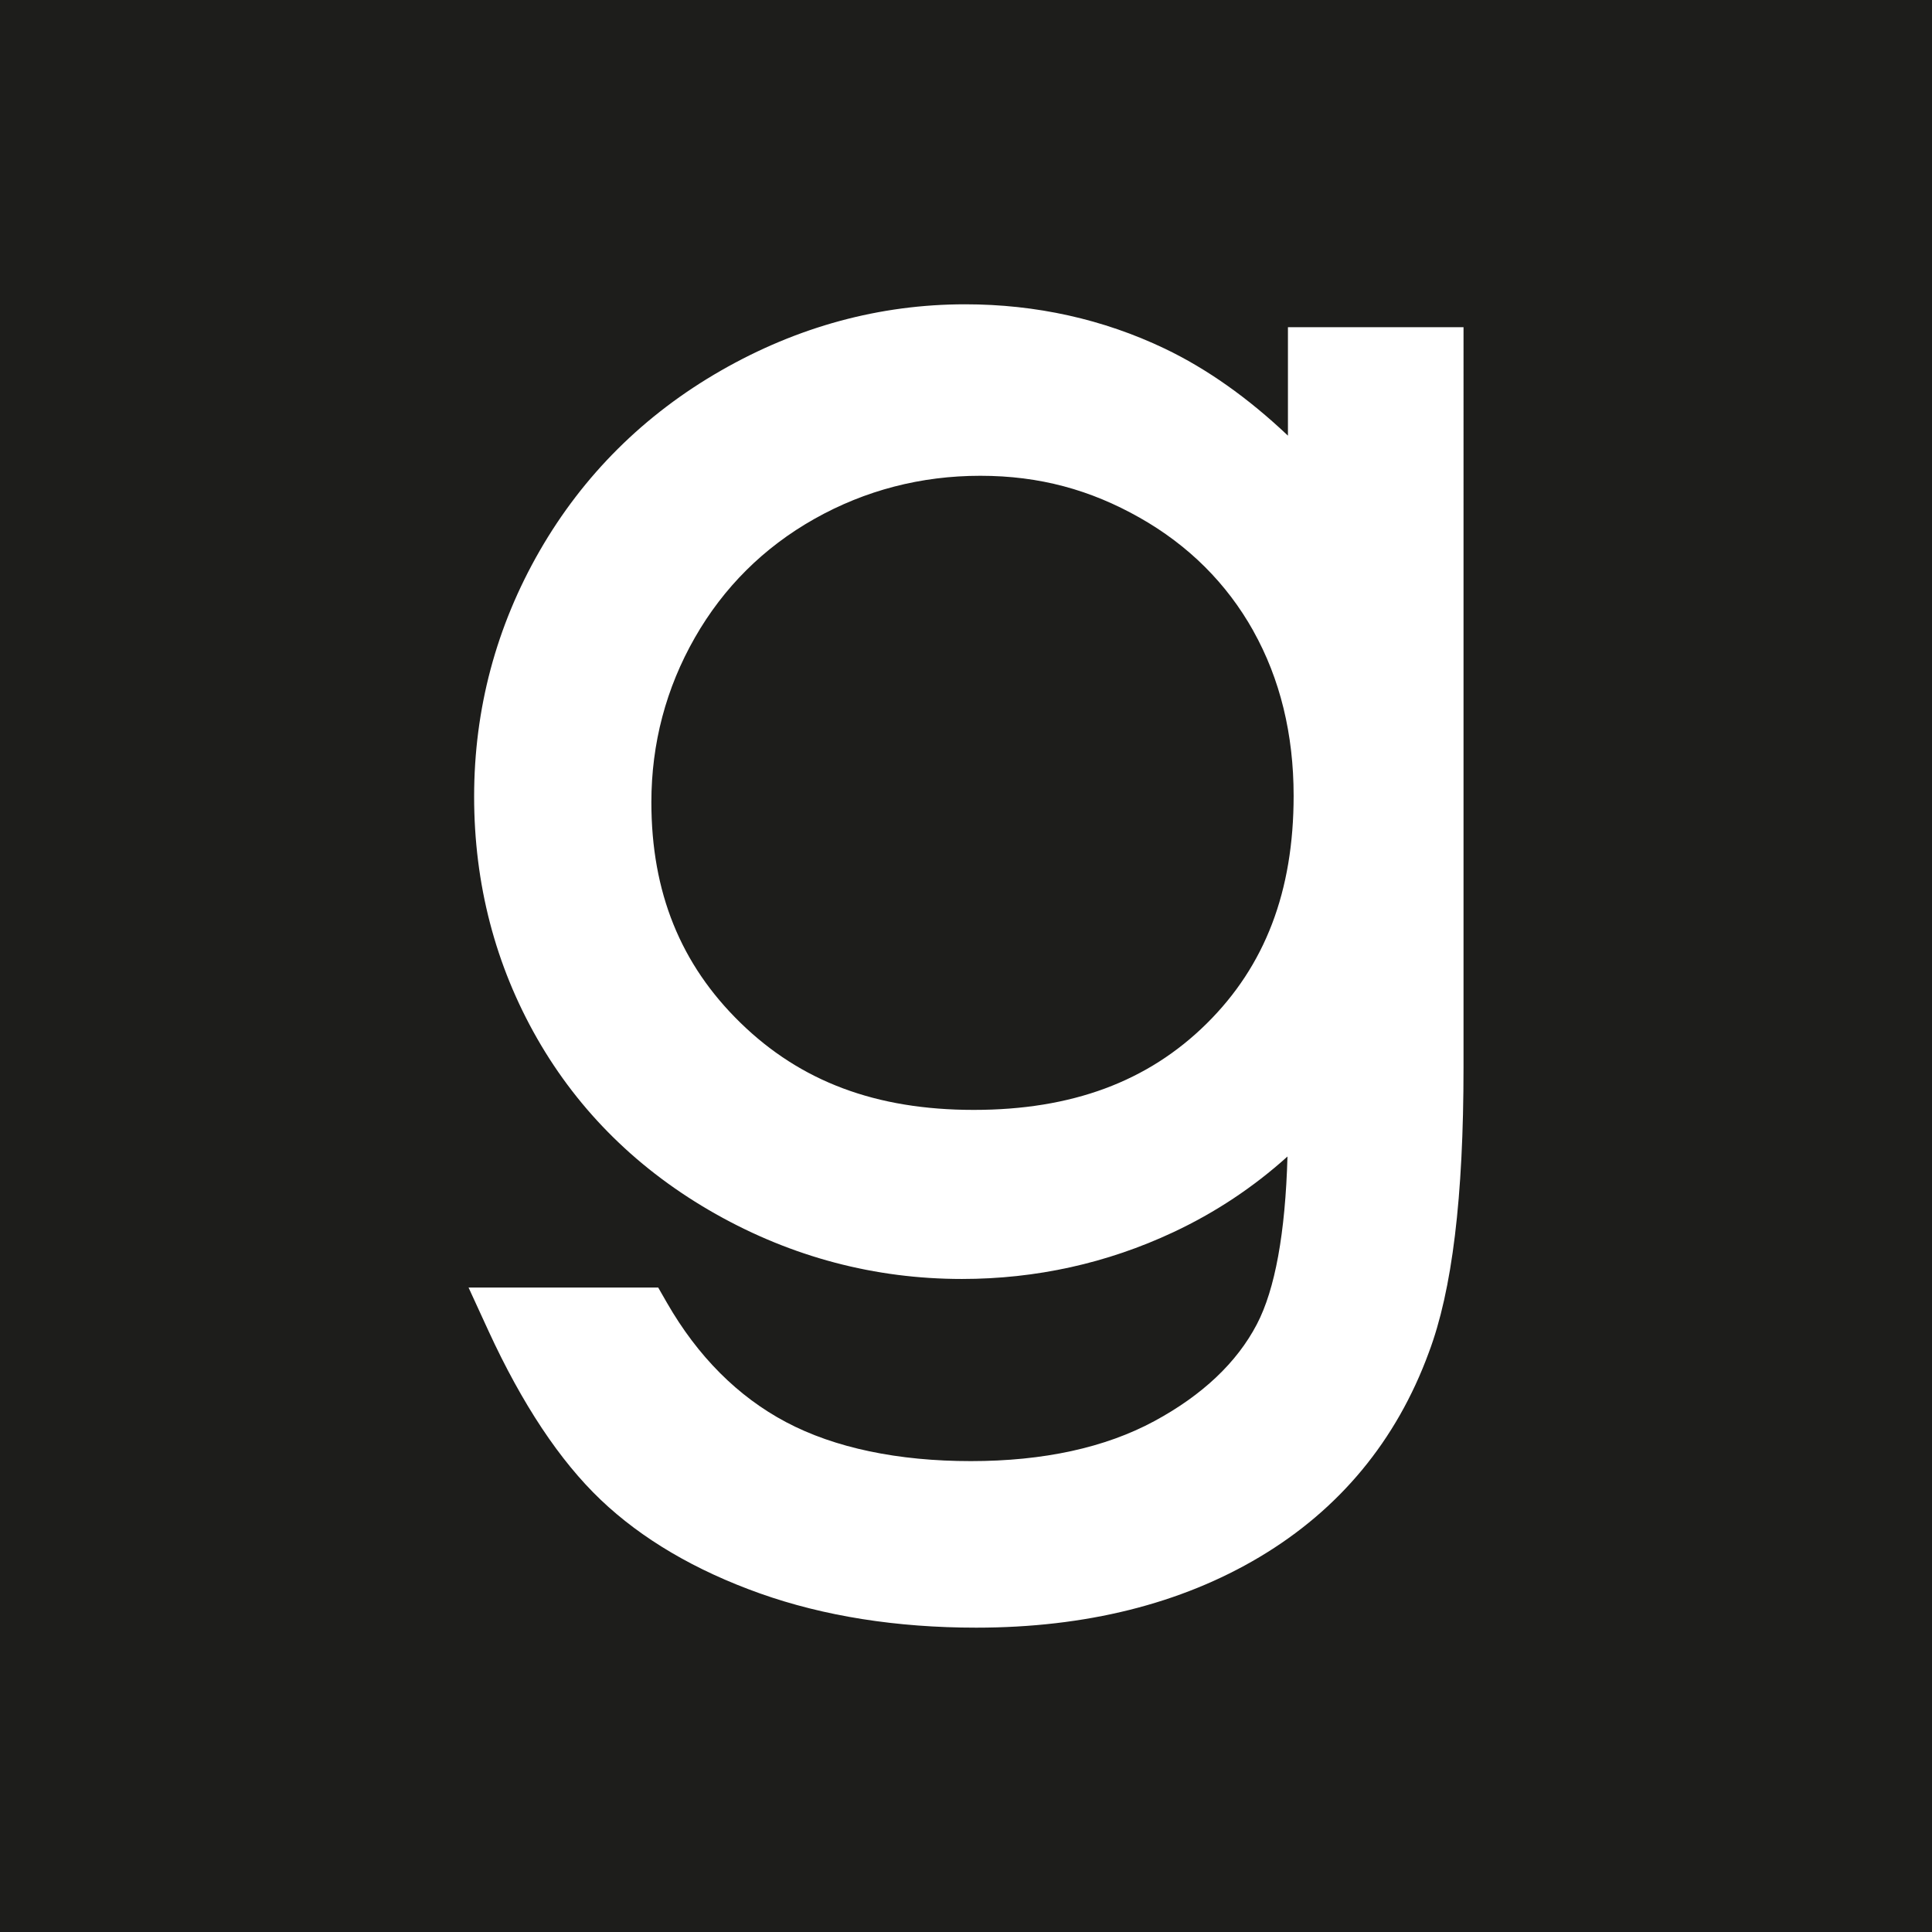 <svg xmlns="http://www.w3.org/2000/svg" version="1.1" xmlns:xlink="http://www.w3.org/1999/xlink" xmlns:svgjs="http://svgjs.dev/svgjs" width="512.74" height="512.74"><rect width="100%" height="100%" fill="#808080" stroke="none"/><svg id="SvgjsSvg1001" xmlns="http://www.w3.org/2000/svg" viewBox="0 0 512.74 512.74"><defs><style>.cls-1{fill:#1d1d1b;}.cls-2{fill:#fff;}</style></defs><rect class="cls-1" width="512.74" height="512.74"></rect><path class="cls-2" d="M341.8,115.61c-10.58-10.02-21.52-17.75-32.68-23.09-16.33-7.8-34.15-11.76-52.97-11.76-22.64,0-44.45,5.92-64.81,17.59-20.38,11.68-36.57,27.78-48.12,47.85-11.54,20.05-17.39,41.99-17.39,65.2s5.63,44.8,16.72,64.2c11.13,19.46,27.08,35.13,47.42,46.6,20.28,11.43,42.25,17.23,65.31,17.23,19.67,0,38.53-4.17,56.07-12.39,11.15-5.22,21.3-11.96,30.34-20.11-.57,20.31-3.29,35.25-8.11,44.49-5.3,10.17-14.46,18.84-27.23,25.74-13.03,7.04-29.41,10.61-48.69,10.61s-36.1-3.48-49.07-10.36c-12.78-6.78-23.41-17.43-31.58-31.65l-2.33-4.06h-50.33l5.27,11.47c8.94,19.44,18.96,34.54,29.8,44.86,10.91,10.4,25.15,18.77,42.31,24.87,16.95,6.02,36.25,9.07,57.35,9.07,29.01,0,54.31-6.3,75.19-18.74,21.24-12.65,36.37-30.94,44.93-54.29,6.2-16.43,9.21-41.18,9.21-75.64V86.84h-46.6v28.77ZM332.62,167.44c7.1,12.69,10.7,27.41,10.7,43.74,0,25.36-7.56,45.15-23.12,60.51-15.59,15.39-35.8,22.87-61.78,22.87s-45.97-7.56-61.92-23.13c-15.9-15.5-23.63-34.65-23.63-58.52,0-15.58,3.88-30.28,11.54-43.68,7.62-13.34,18.3-23.95,31.71-31.51,13.48-7.6,28.3-11.45,44.05-11.45s29.25,3.74,42.29,11.12c12.97,7.34,23.12,17.45,30.17,30.05Z"></path></svg><style>@media (prefers-color-scheme: light) { :root { filter: none; } }
@media (prefers-color-scheme: dark) { :root { filter: none; } }
</style></svg>